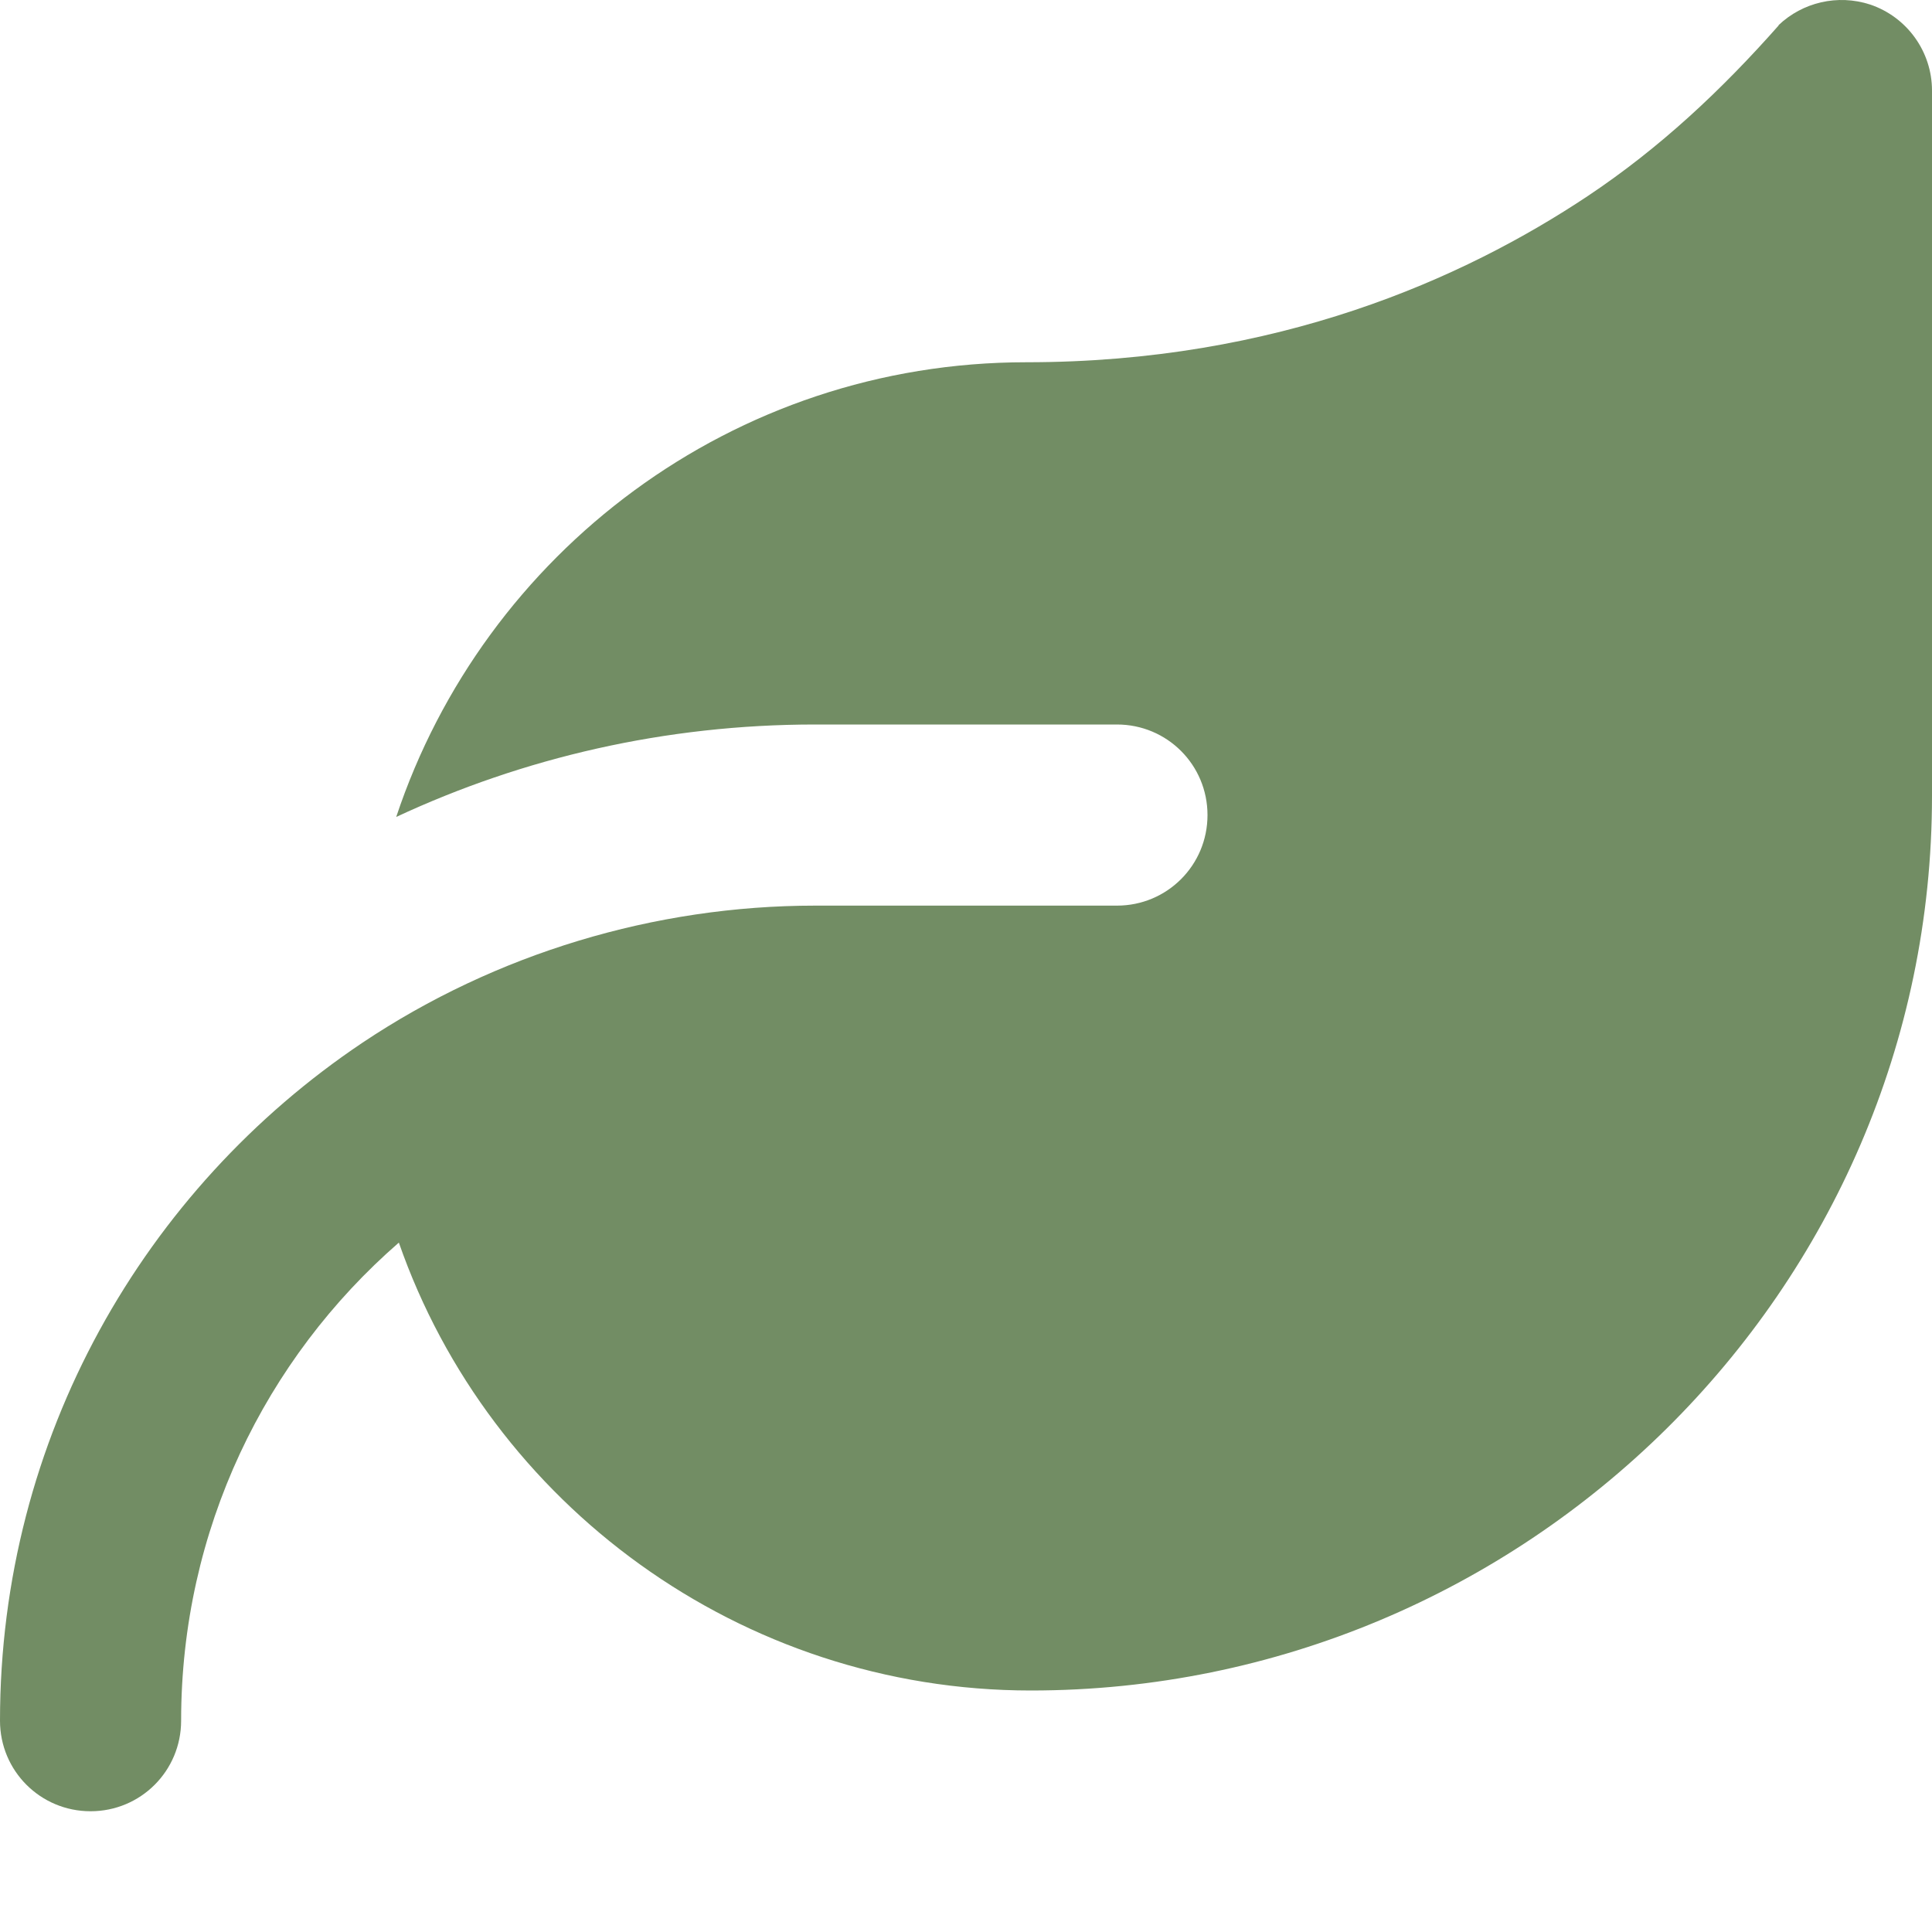 <?xml version="1.0" encoding="UTF-8"?> <svg xmlns="http://www.w3.org/2000/svg" id="Layer_1" version="1.1" viewBox="0 0 512 512"><defs><style> .st0 { fill: #728d64; } </style></defs><path class="st0" d="M471.3,6.7c6.4-6.1,15.7-8.3,24.3-5.5,9.8,3.3,16.4,12.5,16.4,22.8v186.9c0,131.2-108.1,237.1-238.8,237.1-77,0-143.4-49.5-167.5-118.7-35.4,30.8-57.7,76.1-57.7,126.7,0,13.3-10.7,24-24,24S0,469.3,0,456c0-74.9,38.2-140.9,96.1-179.7,35.3-23.6,77.4-36.3,119.9-36.3h80c13.3,0,24-10.7,24-24s-10.7-24-24-24h-80c-39.7,0-77.3,8.8-111,24.5,23.3-70,89.2-120.5,167-120.5,66.4,0,115.8-22.1,148.7-44,19.2-12.8,35.5-28.1,50.7-45.3h-.1Z"></path></svg> 